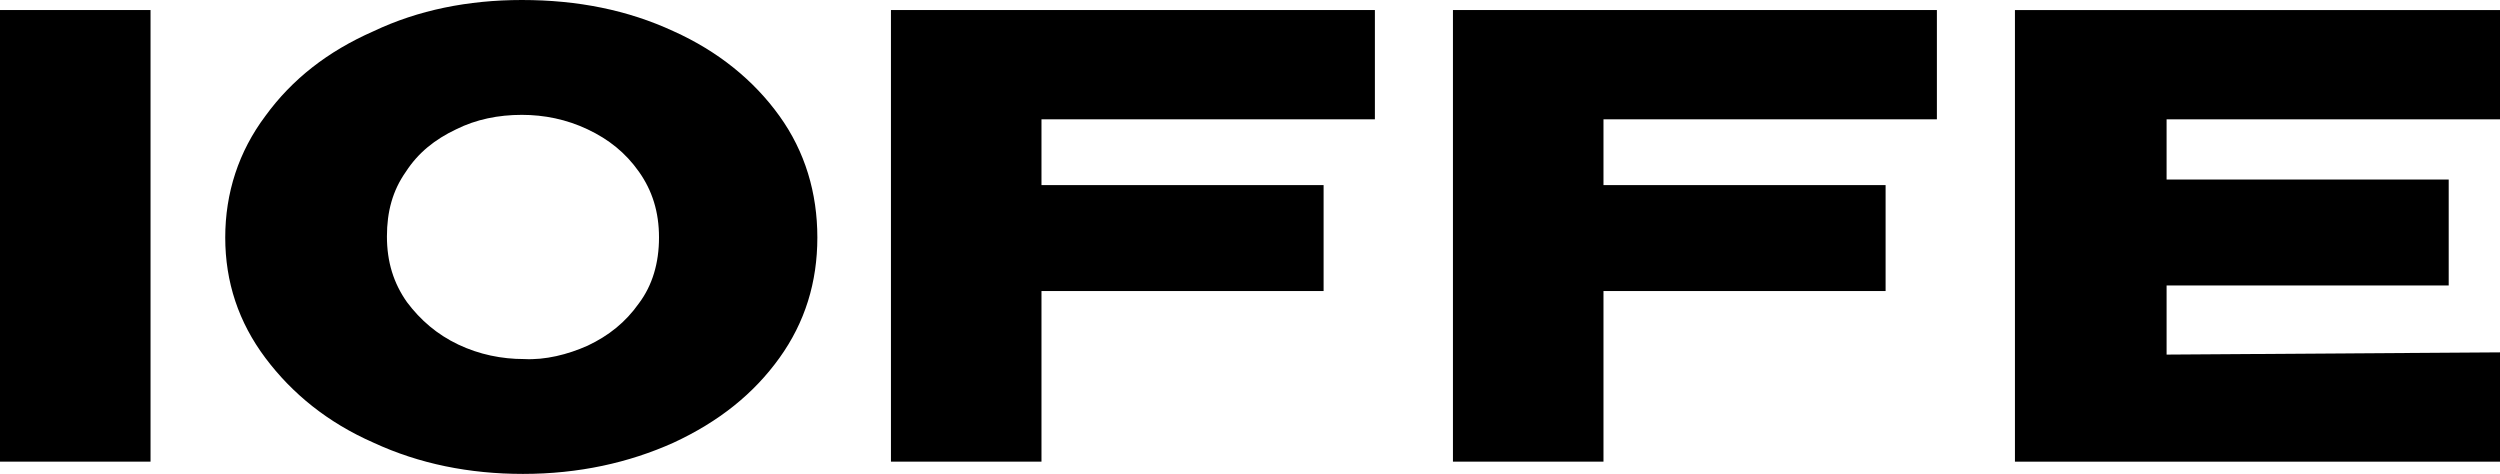 <?xml version="1.0" encoding="UTF-8"?> <svg xmlns="http://www.w3.org/2000/svg" xmlns:xlink="http://www.w3.org/1999/xlink" version="1.1" id="Layer_1" x="0px" y="0px" viewBox="0 0 224.2 42.5" style="enable-background:new 0 0 224.2 42.5;" xml:space="preserve"> <g> <path d="M13.5,41.4H0V0.9h13.5V41.4z"></path> <path d="M60.4,2.8c4,1.8,7.2,4.4,9.5,7.6s3.4,6.9,3.4,10.9s-1.1,7.6-3.4,10.8s-5.4,5.7-9.5,7.6c-4,1.8-8.5,2.8-13.5,2.8 c-4.8,0-9.3-0.9-13.4-2.8c-4.1-1.8-7.3-4.4-9.7-7.6c-2.4-3.2-3.6-6.8-3.6-10.8s1.2-7.7,3.6-10.9c2.4-3.3,5.6-5.8,9.7-7.6 C37.5,0.9,42,0,46.8,0C51.8,0,56.3,0.9,60.4,2.8z M52.7,31c1.9-0.9,3.4-2.1,4.6-3.8c1.2-1.6,1.8-3.6,1.8-5.9s-0.6-4.2-1.8-5.9 s-2.7-2.9-4.6-3.8c-1.9-0.9-3.9-1.3-5.9-1.3c-2.1,0-4.1,0.4-5.9,1.3c-1.9,0.9-3.4,2.1-4.5,3.8c-1.2,1.7-1.7,3.6-1.7,5.8 c0,2.3,0.6,4.2,1.8,5.9c1.2,1.6,2.7,2.9,4.6,3.8c1.9,0.9,3.9,1.3,5.9,1.3C48.9,32.3,50.9,31.8,52.7,31z"></path> <path d="M123.3,0.9v9.8H93.4v5.9h25.3v9.5H93.4v15.3H79.9V0.9H123.3z"></path> <path d="M173.7,0.9v9.8h-29.9v5.9h25.3v9.5h-25.3v15.3h-13.5V0.9H173.7z"></path> <path d="M219.6,25.6h-25.3v6.2l29.9-0.2v9.8h-43.5V0.9h43.5l0.1,9.8h-30v5.4h25.3V25.6z"></path> </g> </svg> 